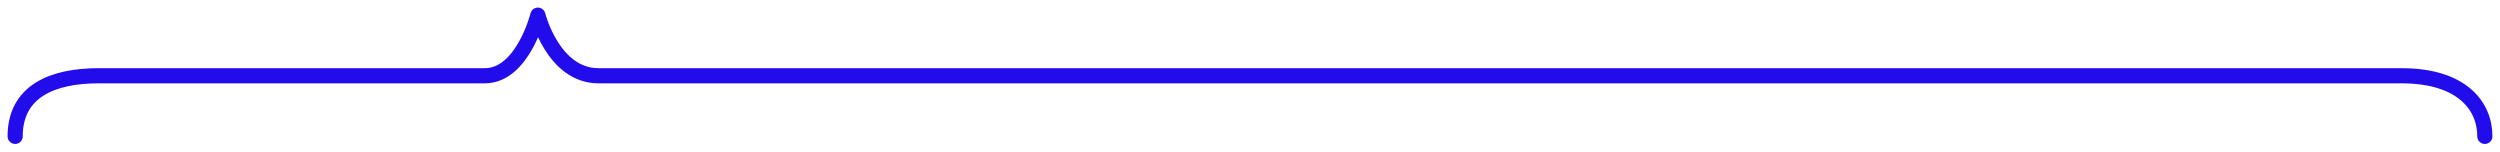 <svg width="165" height="10" fill="none" xmlns="http://www.w3.org/2000/svg"><path d="M1 9c0-3 2.5-4 5.5-4H32c2.5 0 3.5-4 3.5-4s1 4 4 4h119c4 0 5.5 2 5.5 4" stroke="#230CEB" stroke-linecap="round" stroke-linejoin="round"/></svg>